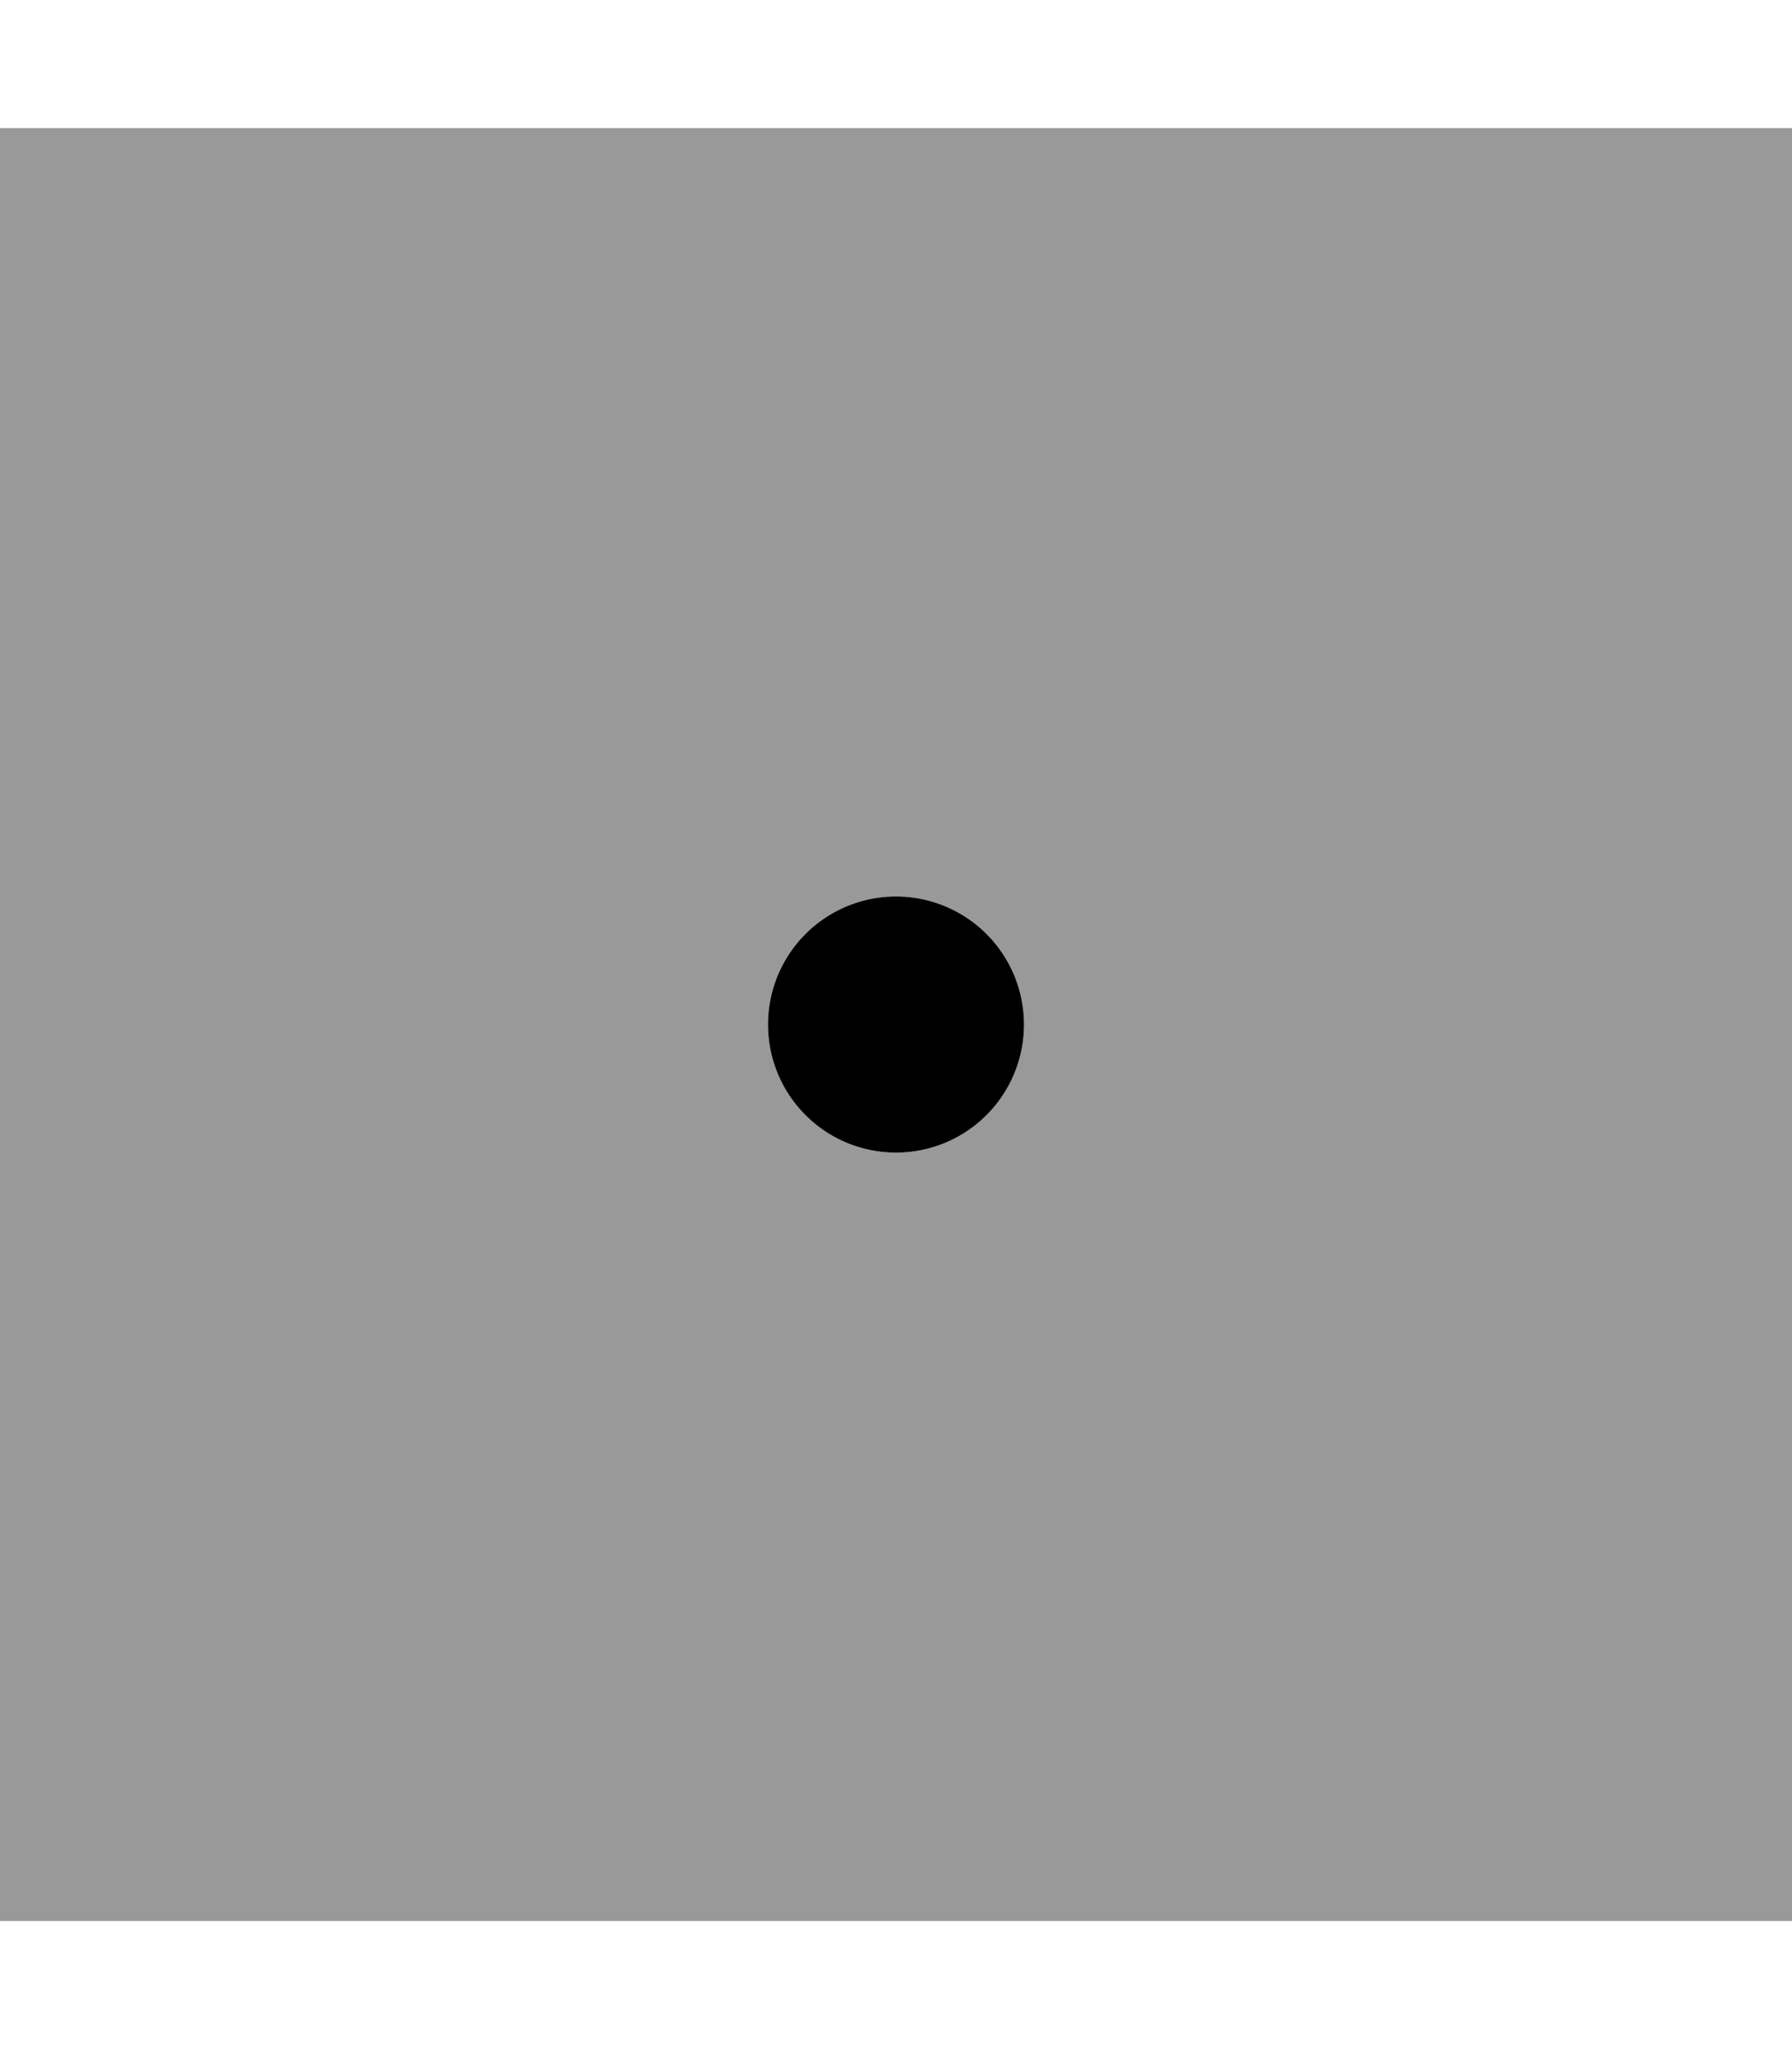 <svg xmlns="http://www.w3.org/2000/svg" viewBox="0 0 448 512"><!--! Font Awesome Pro 7.0.0 by @fontawesome - https://fontawesome.com License - https://fontawesome.com/license (Commercial License) Copyright 2025 Fonticons, Inc. --><path style="fill:currentColor;opacity:.4" d="M0 32l0 448 448 0 0-448-448 0zM256 256a32 32 0 1 1 -64 0 32 32 0 1 1 64 0z"/><path style="fill:currentColor;opacity:1" d="M192 256a32 32 0 1 1 64 0 32 32 0 1 1 -64 0z"/></svg>